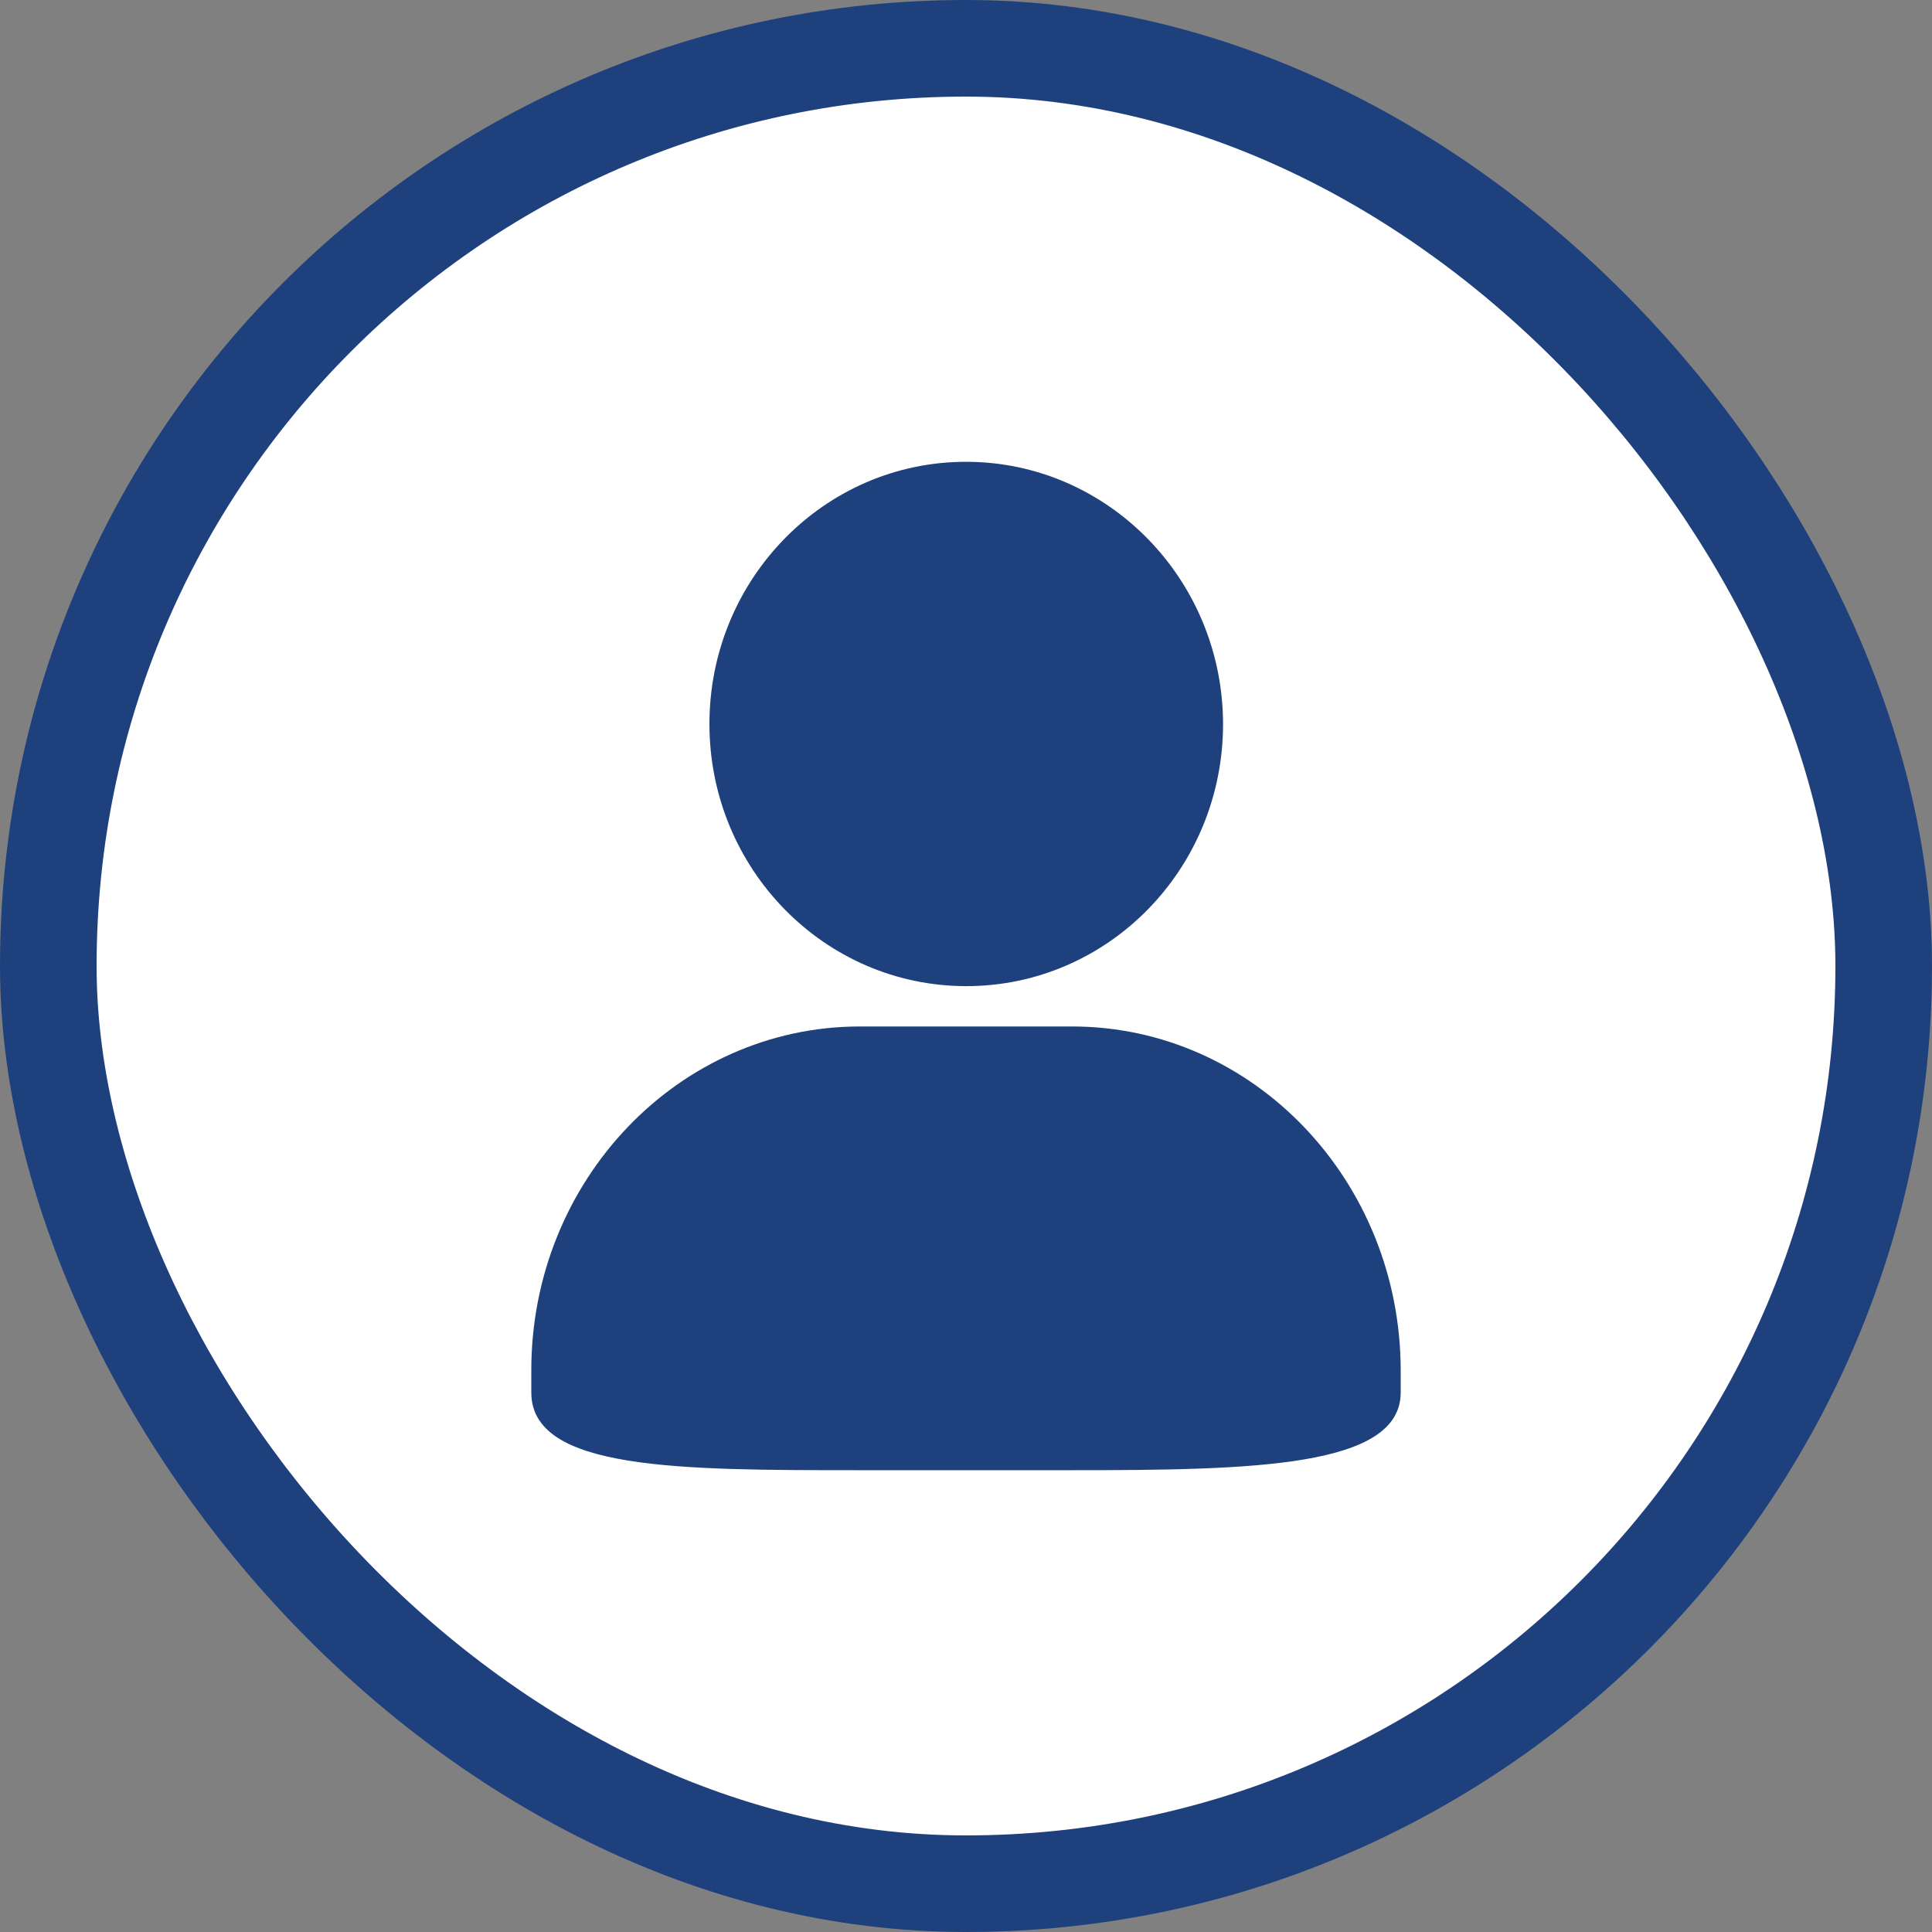 <svg width="40" height="40" viewBox="0 0 40 40" fill="none" xmlns="http://www.w3.org/2000/svg">
<rect x="0" y="0" width="40" height="40" fill="#808080" stroke="none"/>
<g id="avatar">
<rect x="1" y="1" width="38" height="38" rx="19" fill="white"/>
<rect x="1" y="1" width="38" height="38" rx="19" stroke="#1E417E" stroke-width="2"/>
<path id="Vector" d="M22.196 21.252H17.804C14.051 21.252 11 24.439 11 28.37V28.83C11 30.439 14.046 30.439 17.804 30.439H22.196C25.949 30.439 29 30.378 29 28.83V28.37C28.995 24.444 25.949 21.252 22.196 21.252ZM14.688 14.989C14.688 17.984 17.066 20.417 20.005 20.417C22.944 20.417 25.322 17.989 25.322 14.989C25.317 11.994 22.934 9.561 20 9.561C17.066 9.561 14.688 11.994 14.688 14.989Z" fill="#1E417E"/>
</g>
</svg>
